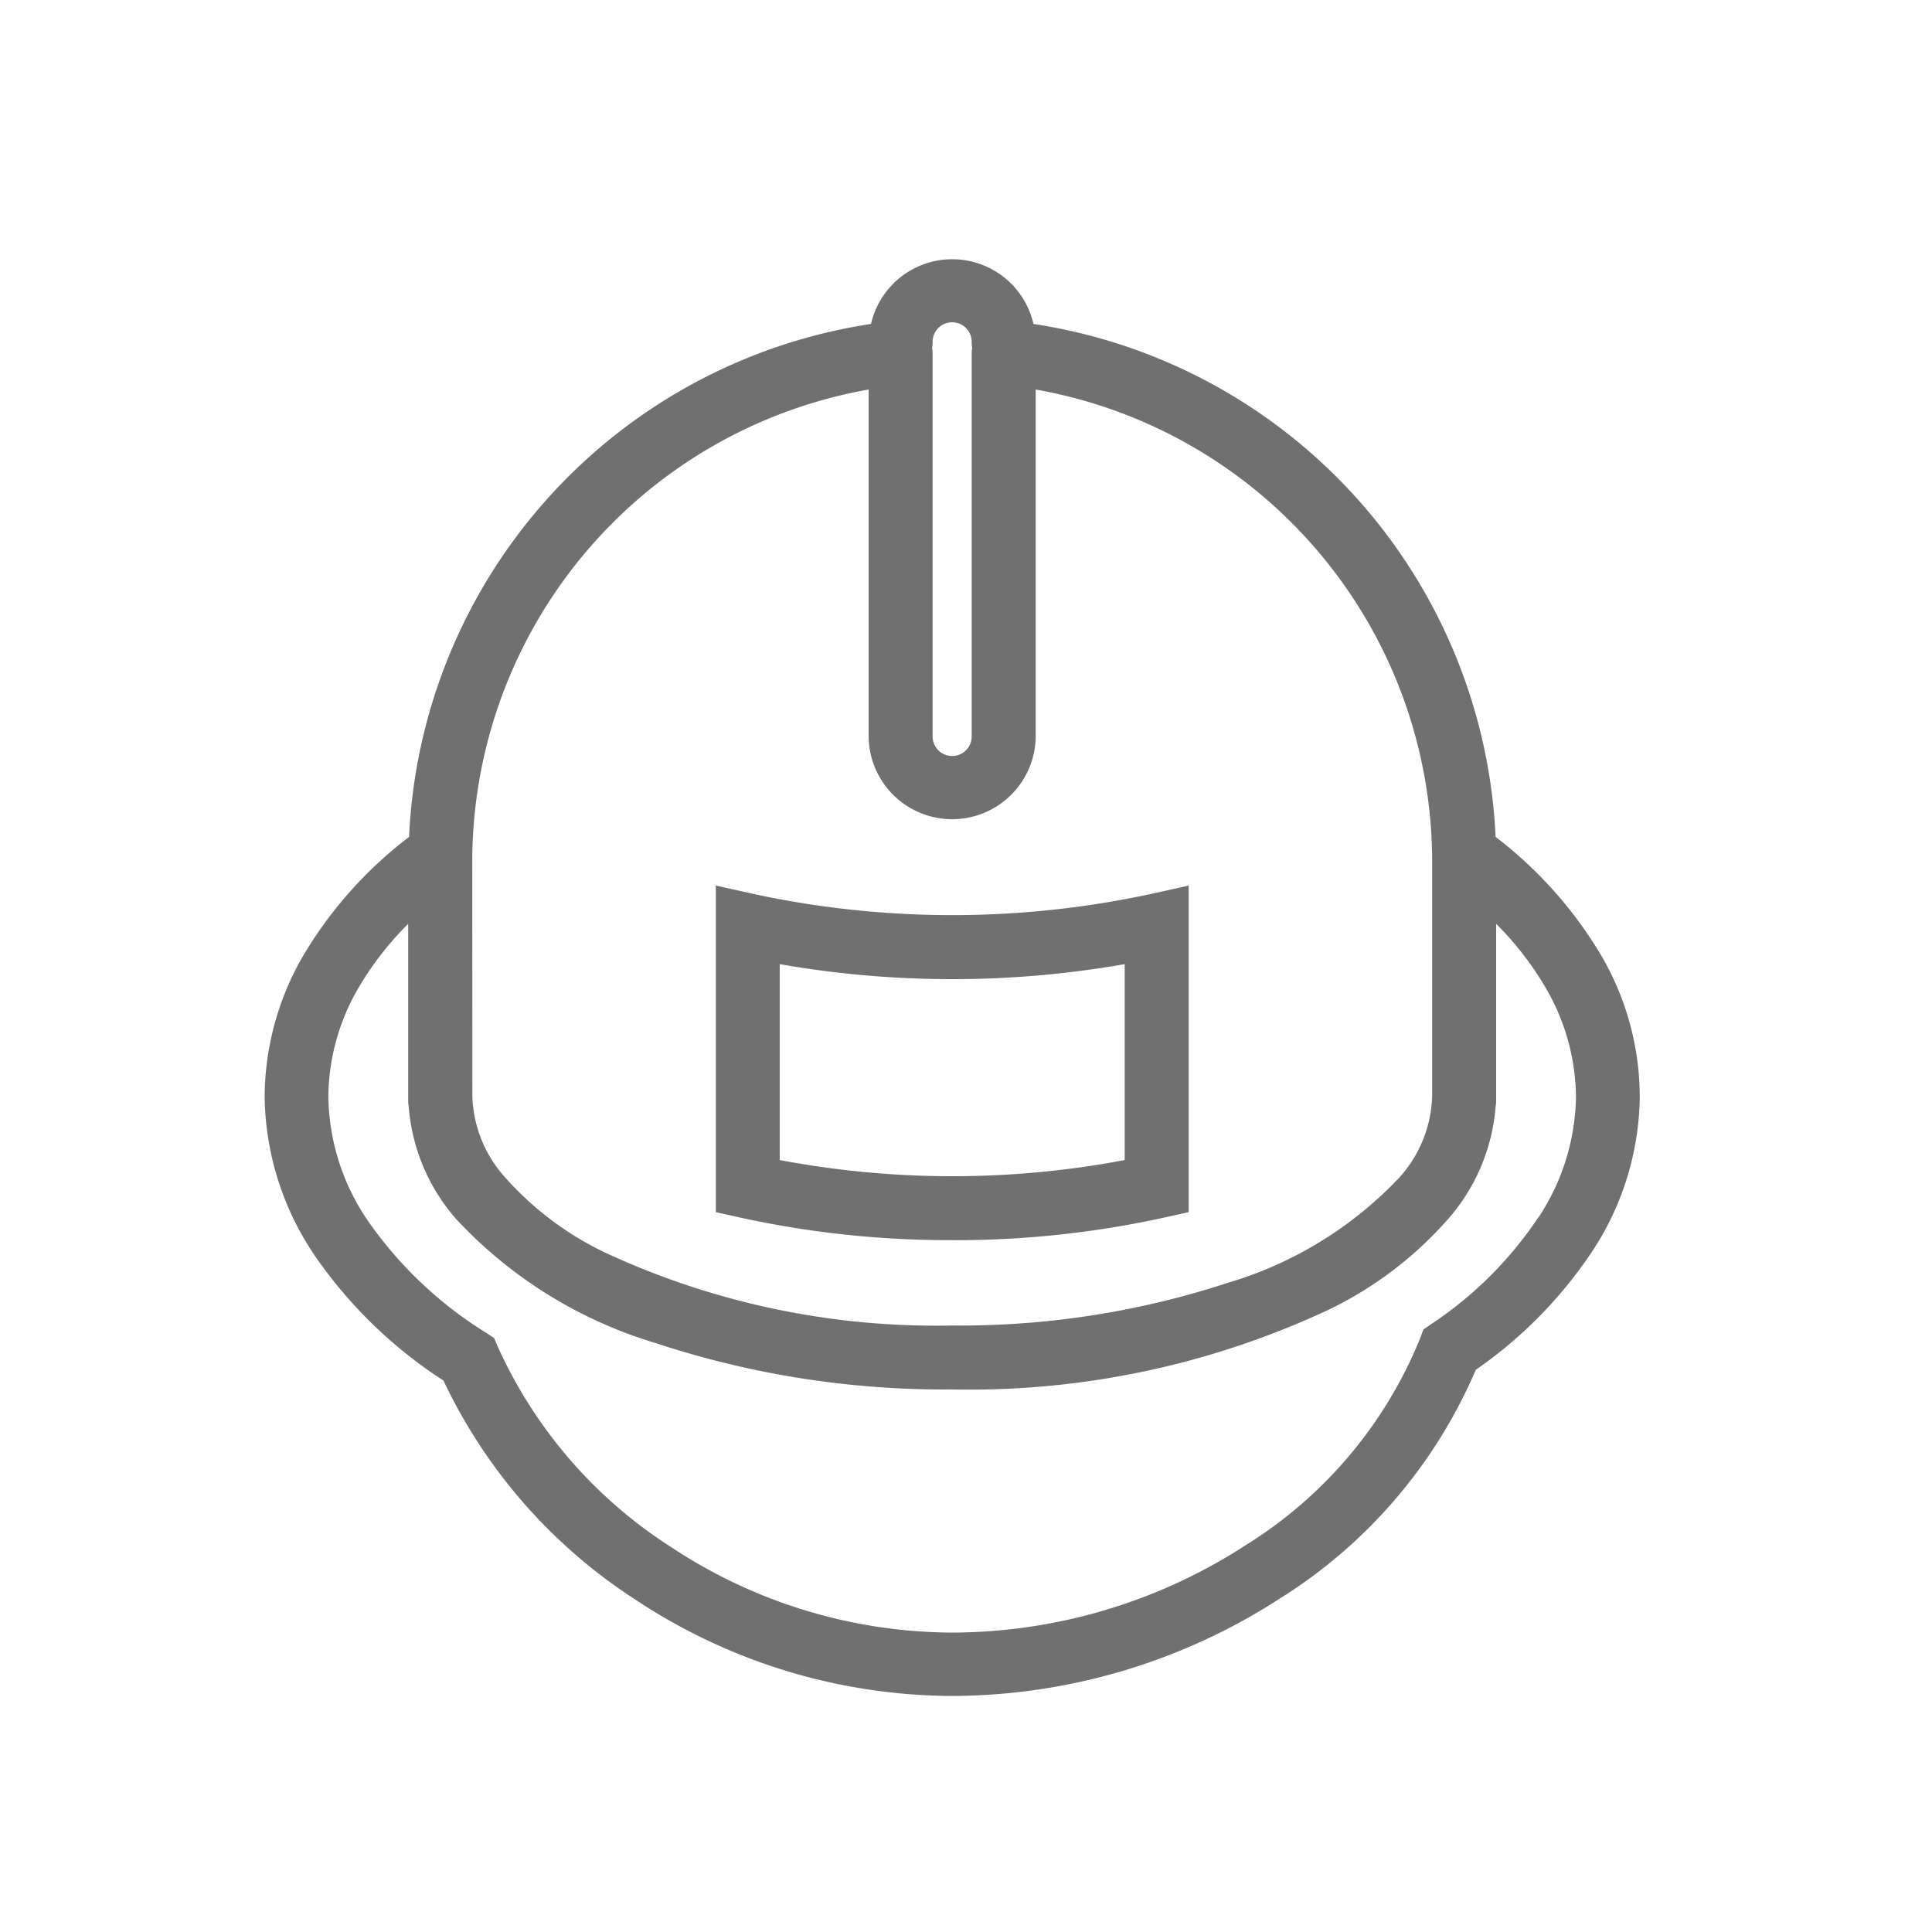 <svg xmlns="http://www.w3.org/2000/svg" width="50" height="50" viewBox="0 0 50 50">
  <g id="products_safety" transform="translate(-10.914 -4.041)">
    <rect id="Rectangle_252" data-name="Rectangle 252" width="50" height="50" transform="translate(10.914 4.041)" fill="none"/>
    <path id="Path_383" data-name="Path 383" d="M52.313,28.7a10.823,10.823,0,0,0-2.693-3A14.082,14.082,0,0,0,37.66,12.425a2.157,2.157,0,0,0-4.205,0A14.078,14.078,0,0,0,21.5,25.7a10.788,10.788,0,0,0-2.7,3.008,7.326,7.326,0,0,0-1.037,3.7,7.471,7.471,0,0,0,1.328,4.173,11.865,11.865,0,0,0,3.3,3.189,13.74,13.74,0,0,0,4.983,5.68,14.909,14.909,0,0,0,8.181,2.482,15.684,15.684,0,0,0,8.481-2.521,13.023,13.023,0,0,0,5.072-5.92,11.422,11.422,0,0,0,3.025-3.084,7.4,7.4,0,0,0,1.218-4A7.266,7.266,0,0,0,52.313,28.7ZM35.05,12.91a.506.506,0,1,1,1.011,0,.965.965,0,0,0,.013.138.731.731,0,0,0-.013.138v9.892a.506.506,0,1,1-1.011,0V13.186a.964.964,0,0,0-.013-.138.936.936,0,0,0,.013-.138ZM23.136,26.345A12.416,12.416,0,0,1,33.394,14.122V23.08a2.162,2.162,0,0,0,4.324,0V14.122a12.416,12.416,0,0,1,10.26,12.223v6.072a3.285,3.285,0,0,1-.85,2.1A10.007,10.007,0,0,1,42.7,37.237a22.234,22.234,0,0,1-7.138,1.108,20.318,20.318,0,0,1-8.992-1.889,8.143,8.143,0,0,1-2.579-1.939,3.276,3.276,0,0,1-.852-2.1Zm27.6,9.187A9.935,9.935,0,0,1,47.967,38.3l-.216.149-.091.244a11.306,11.306,0,0,1-4.522,5.346,14.012,14.012,0,0,1-7.58,2.253,13.262,13.262,0,0,1-7.272-2.21A12.023,12.023,0,0,1,23.8,38.9l-.1-.233-.213-.138a10.405,10.405,0,0,1-3.025-2.855,5.822,5.822,0,0,1-1.05-3.252,5.661,5.661,0,0,1,.813-2.872,8.154,8.154,0,0,1,1.253-1.6v4.6a.792.792,0,0,0,.013.123,5,5,0,0,0,1.221,2.909A11.578,11.578,0,0,0,27.883,38.8,23.808,23.808,0,0,0,35.559,40,21.944,21.944,0,0,0,45.3,37.936a9.748,9.748,0,0,0,3.1-2.357,5,5,0,0,0,1.221-2.909.739.739,0,0,0,.013-.121v-4.6a8.238,8.238,0,0,1,1.249,1.6,5.691,5.691,0,0,1,.817,2.881,5.815,5.815,0,0,1-.964,3.11Z" fill="#707070"/>
    <path id="Path_384" data-name="Path 384" d="M45.036,49.291a25.261,25.261,0,0,0,5.471-.582l.649-.144V40.113l-1.007.224a24.409,24.409,0,0,1-10.224,0l-1.007-.224v8.453l.649.144a25.364,25.364,0,0,0,5.469.58Zm-4.464-7.144a25.861,25.861,0,0,0,8.928,0v5.07a24.023,24.023,0,0,1-8.928,0Z" transform="translate(-9.479 -13.154)" fill="#707070"/>
  </g>
</svg>
